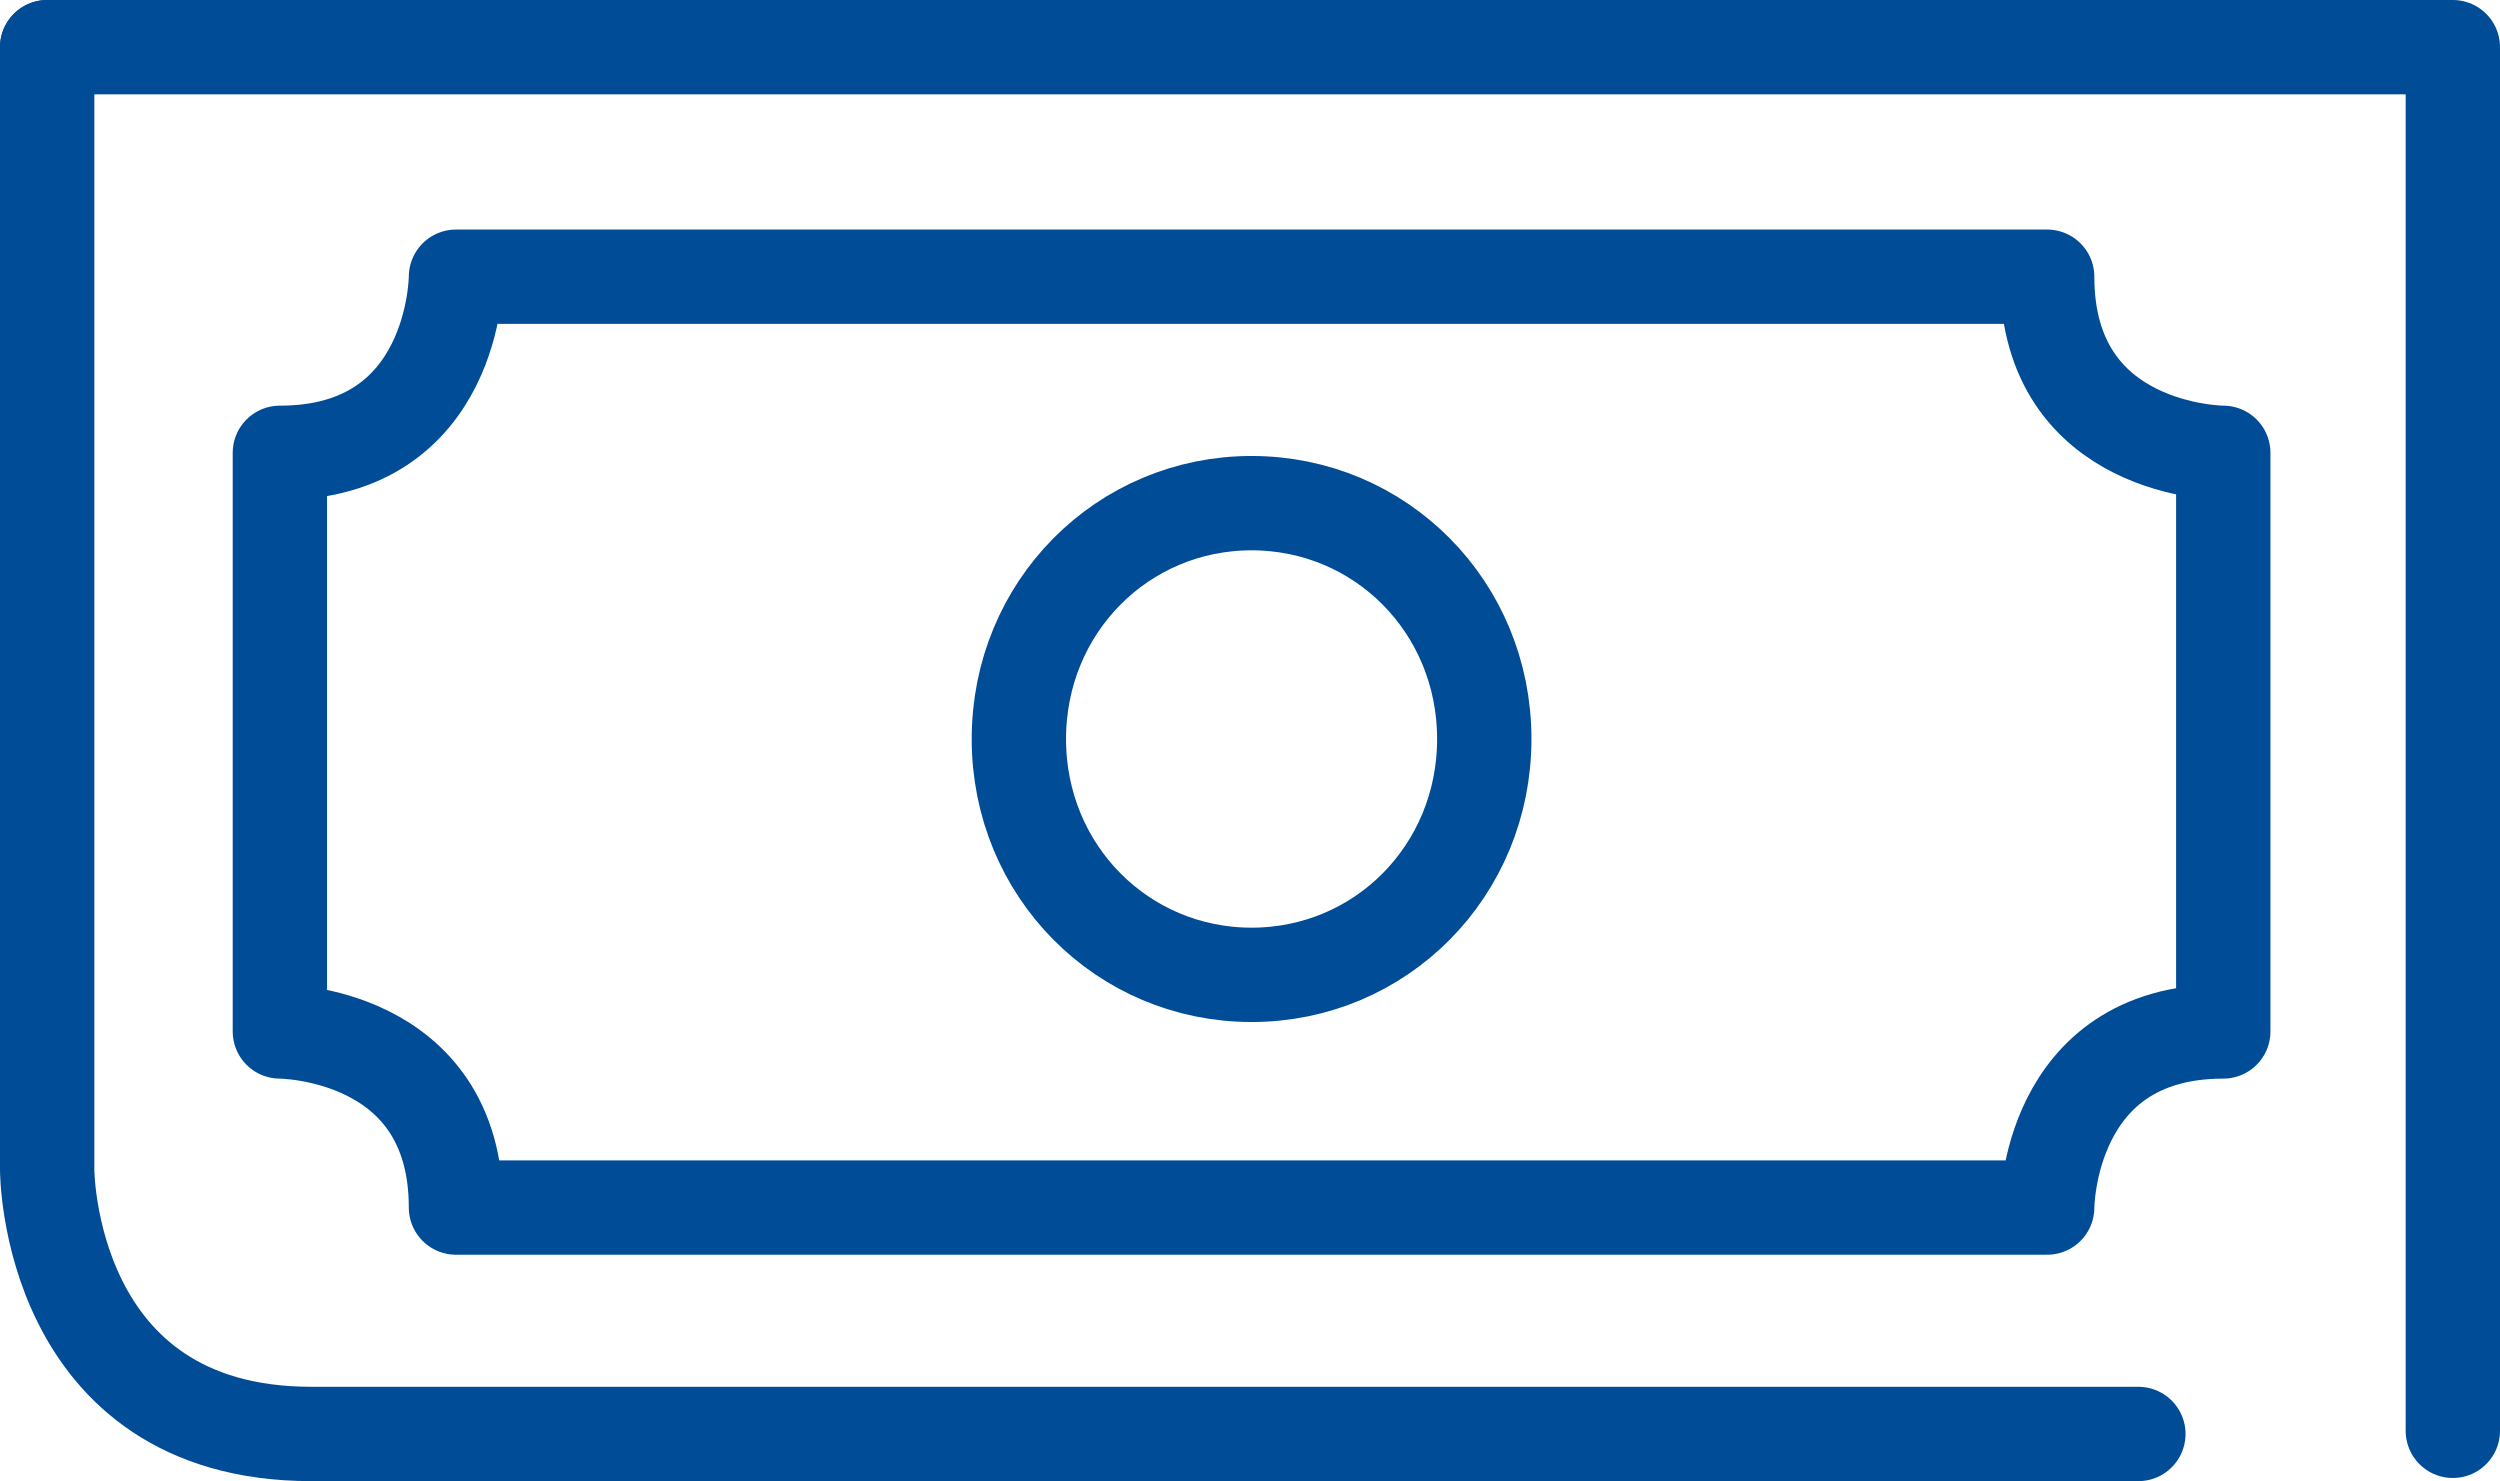 <?xml version="1.0" encoding="utf-8"?>
<!-- Generator: Adobe Illustrator 25.0.0, SVG Export Plug-In . SVG Version: 6.00 Build 0)  -->
<svg version="1.1" id="Layer_1" xmlns="http://www.w3.org/2000/svg" xmlns:xlink="http://www.w3.org/1999/xlink" x="0px" y="0px"
	 viewBox="0 0 79.5 47.1" style="enable-background:new 0 0 79.5 47.1;" xml:space="preserve">
<style type="text/css">
	.st0{fill:none;stroke:#004C97;stroke-width:3;stroke-linecap:round;stroke-linejoin:round;stroke-miterlimit:10;}
</style>
<g>
	<polyline class="st0" points="78,45.5 78,1.5 1.5,1.5 	"/>
	<g>
		<path class="st0" d="M14.5,8.8c0,0,0,5.6-5.6,5.6v18.4c0,0,5.6,0,5.6,5.6
			h50.6c0,0,0-5.6,5.6-5.6V14.4c0,0-5.6,0-5.6-5.6H14.5z"/>
		<path class="st0" d="M1.5,1.5v35.7c0,0,0,8.4,8.4,8.4h58.1"/>
		<path class="st0" d="M39.8,31c4.1,0,7.4-3.3,7.4-7.5s-3.3-7.5-7.4-7.5
			s-7.4,3.3-7.4,7.5S35.7,31,39.8,31z"/>
	</g>
</g>
</svg>
